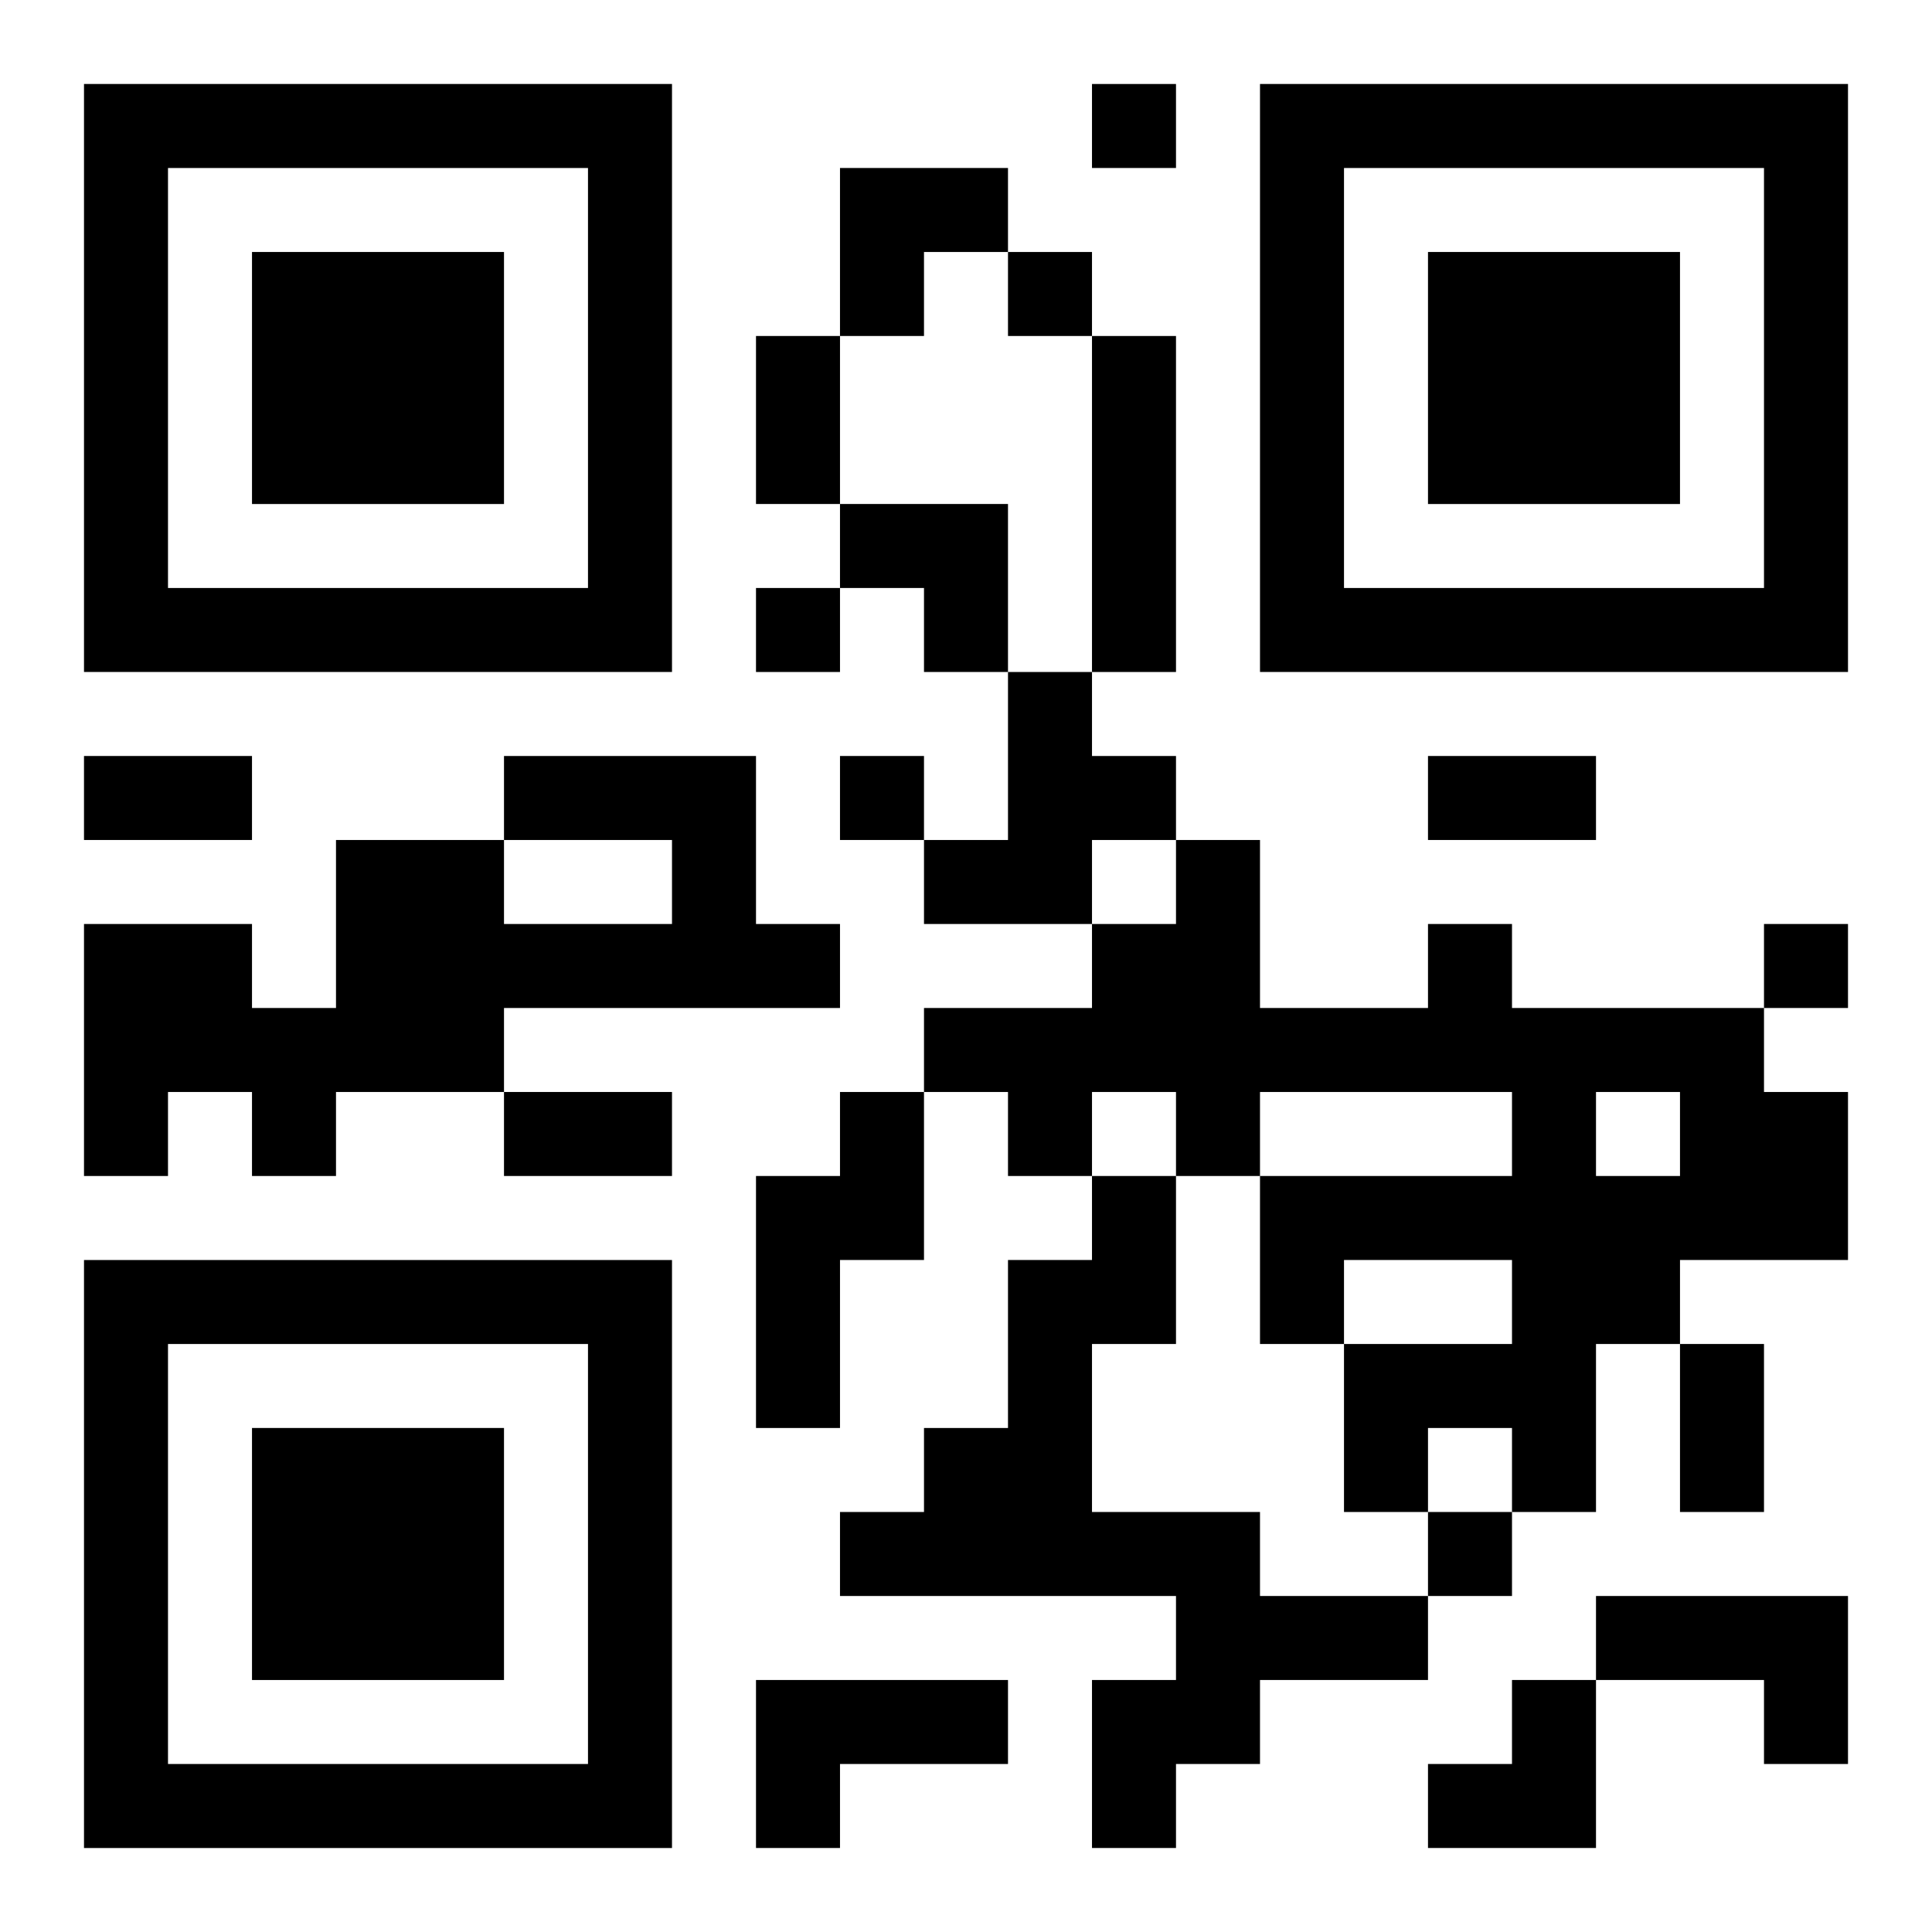 <?xml version="1.0" encoding="UTF-8"?>
<svg width="250" height="250" baseProfile="full" version="1.1" viewBox="-1 -1 23 23" xmlns="http://www.w3.org/2000/svg" xmlns:xlink="http://www.w3.org/1999/xlink"><symbol id="a"><path d="m0 7v7h7v-7h-7zm1 1h5v5h-5v-5zm1 1v3h3v-3h-3z"/></symbol><use y="-7" xlink:href="#a"/><use y="7" xlink:href="#a"/><use x="14" y="-7" xlink:href="#a"/><path d="m12 3h1v4h-1v-4m-1 4h1v1h1v1h-1v1h-2v-1h1v-2m-6 1h3v2h1v1h-4v1h-2v1h-1v-1h-1v1h-1v-3h2v1h1v-2h2v1h2v-1h-2v-1m11 2h1v1h3v1h1v2h-2v1h-1v2h-1v-1h-1v1h-1v-2h2v-1h-2v1h-1v-2h3v-1h-3v1h-1v-1h-1v1h-1v-1h-1v-1h2v-1h1v-1h1v2h2v-1m2 2v1h1v-1h-1m-9 0h1v2h-1v2h-1v-3h1v-1m3 1h1v2h-1v2h2v1h2v1h-2v1h-1v1h-1v-2h1v-1h-4v-1h1v-1h1v-2h1v-1m6 5h3v2h-1v-1h-2v-1m-10 1h3v1h-2v1h-1v-2m4-19v1h1v-1h-1m-1 2v1h1v-1h-1m-3 4v1h1v-1h-1m1 2v1h1v-1h-1m11 2v1h1v-1h-1m-4 7v1h1v-1h-1m-8-14h1v2h-1v-2m-8 5h2v1h-2v-1m16 0h2v1h-2v-1m-11 4h2v1h-2v-1m14 3h1v2h-1v-2m-10-14h2v1h-1v1h-1zm0 4h2v2h-1v-1h-1zm7 14m1 0h1v2h-2v-1h1z"/></svg>
